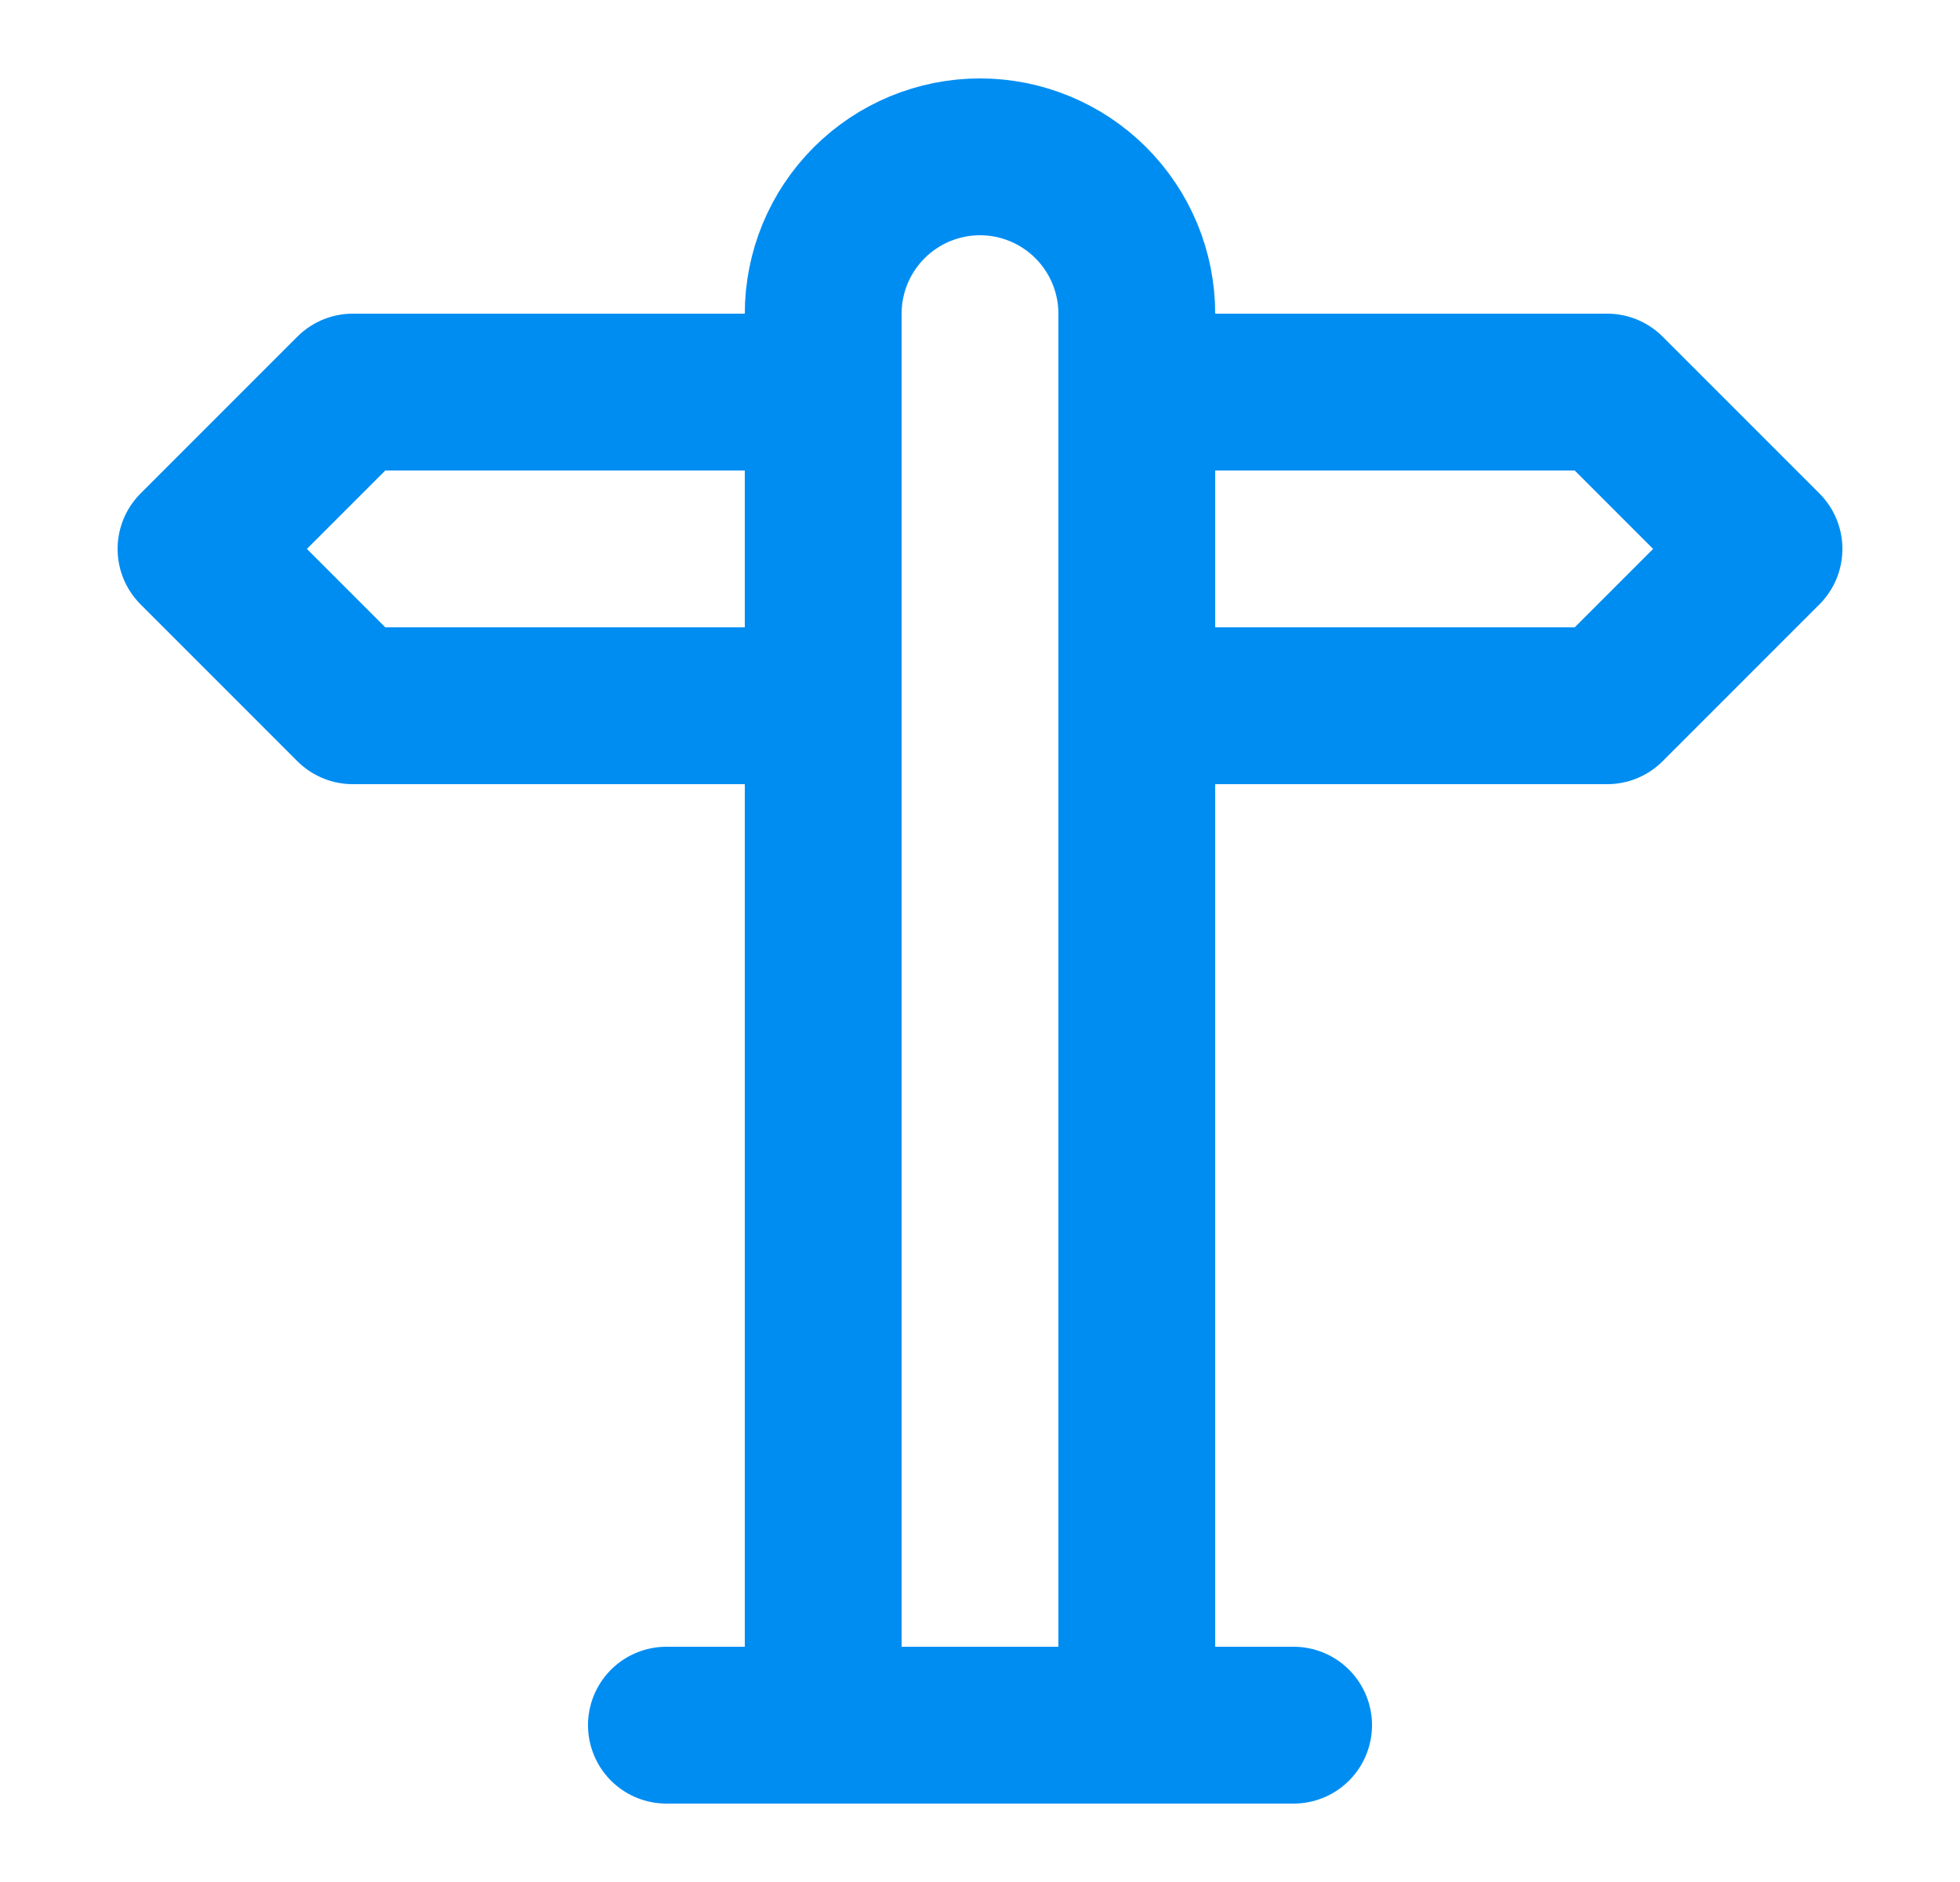 <svg width="25" height="24" viewBox="0 0 25 24" fill="none" xmlns="http://www.w3.org/2000/svg">
<path d="M10.5 9H4.5L2.5 7L4.5 5H10.5" stroke="#008DF2" stroke-width="2" stroke-linecap="round" stroke-linejoin="round"/>
<path d="M14.5 5H20.5L22.5 7L20.5 9H14.5" stroke="#008DF2" stroke-width="2" stroke-linecap="round" stroke-linejoin="round"/>
<path d="M10.5 22V4C10.5 3.47 10.711 2.961 11.086 2.586C11.461 2.211 11.97 2 12.5 2C13.03 2 13.539 2.211 13.914 2.586C14.289 2.961 14.5 3.47 14.5 4V22" stroke="#008DF2" stroke-width="2" stroke-linecap="round" stroke-linejoin="round"/>
<path d="M8.5 22H16.5" stroke="#008DF2" stroke-width="2" stroke-linecap="round" stroke-linejoin="round"/>
</svg>
